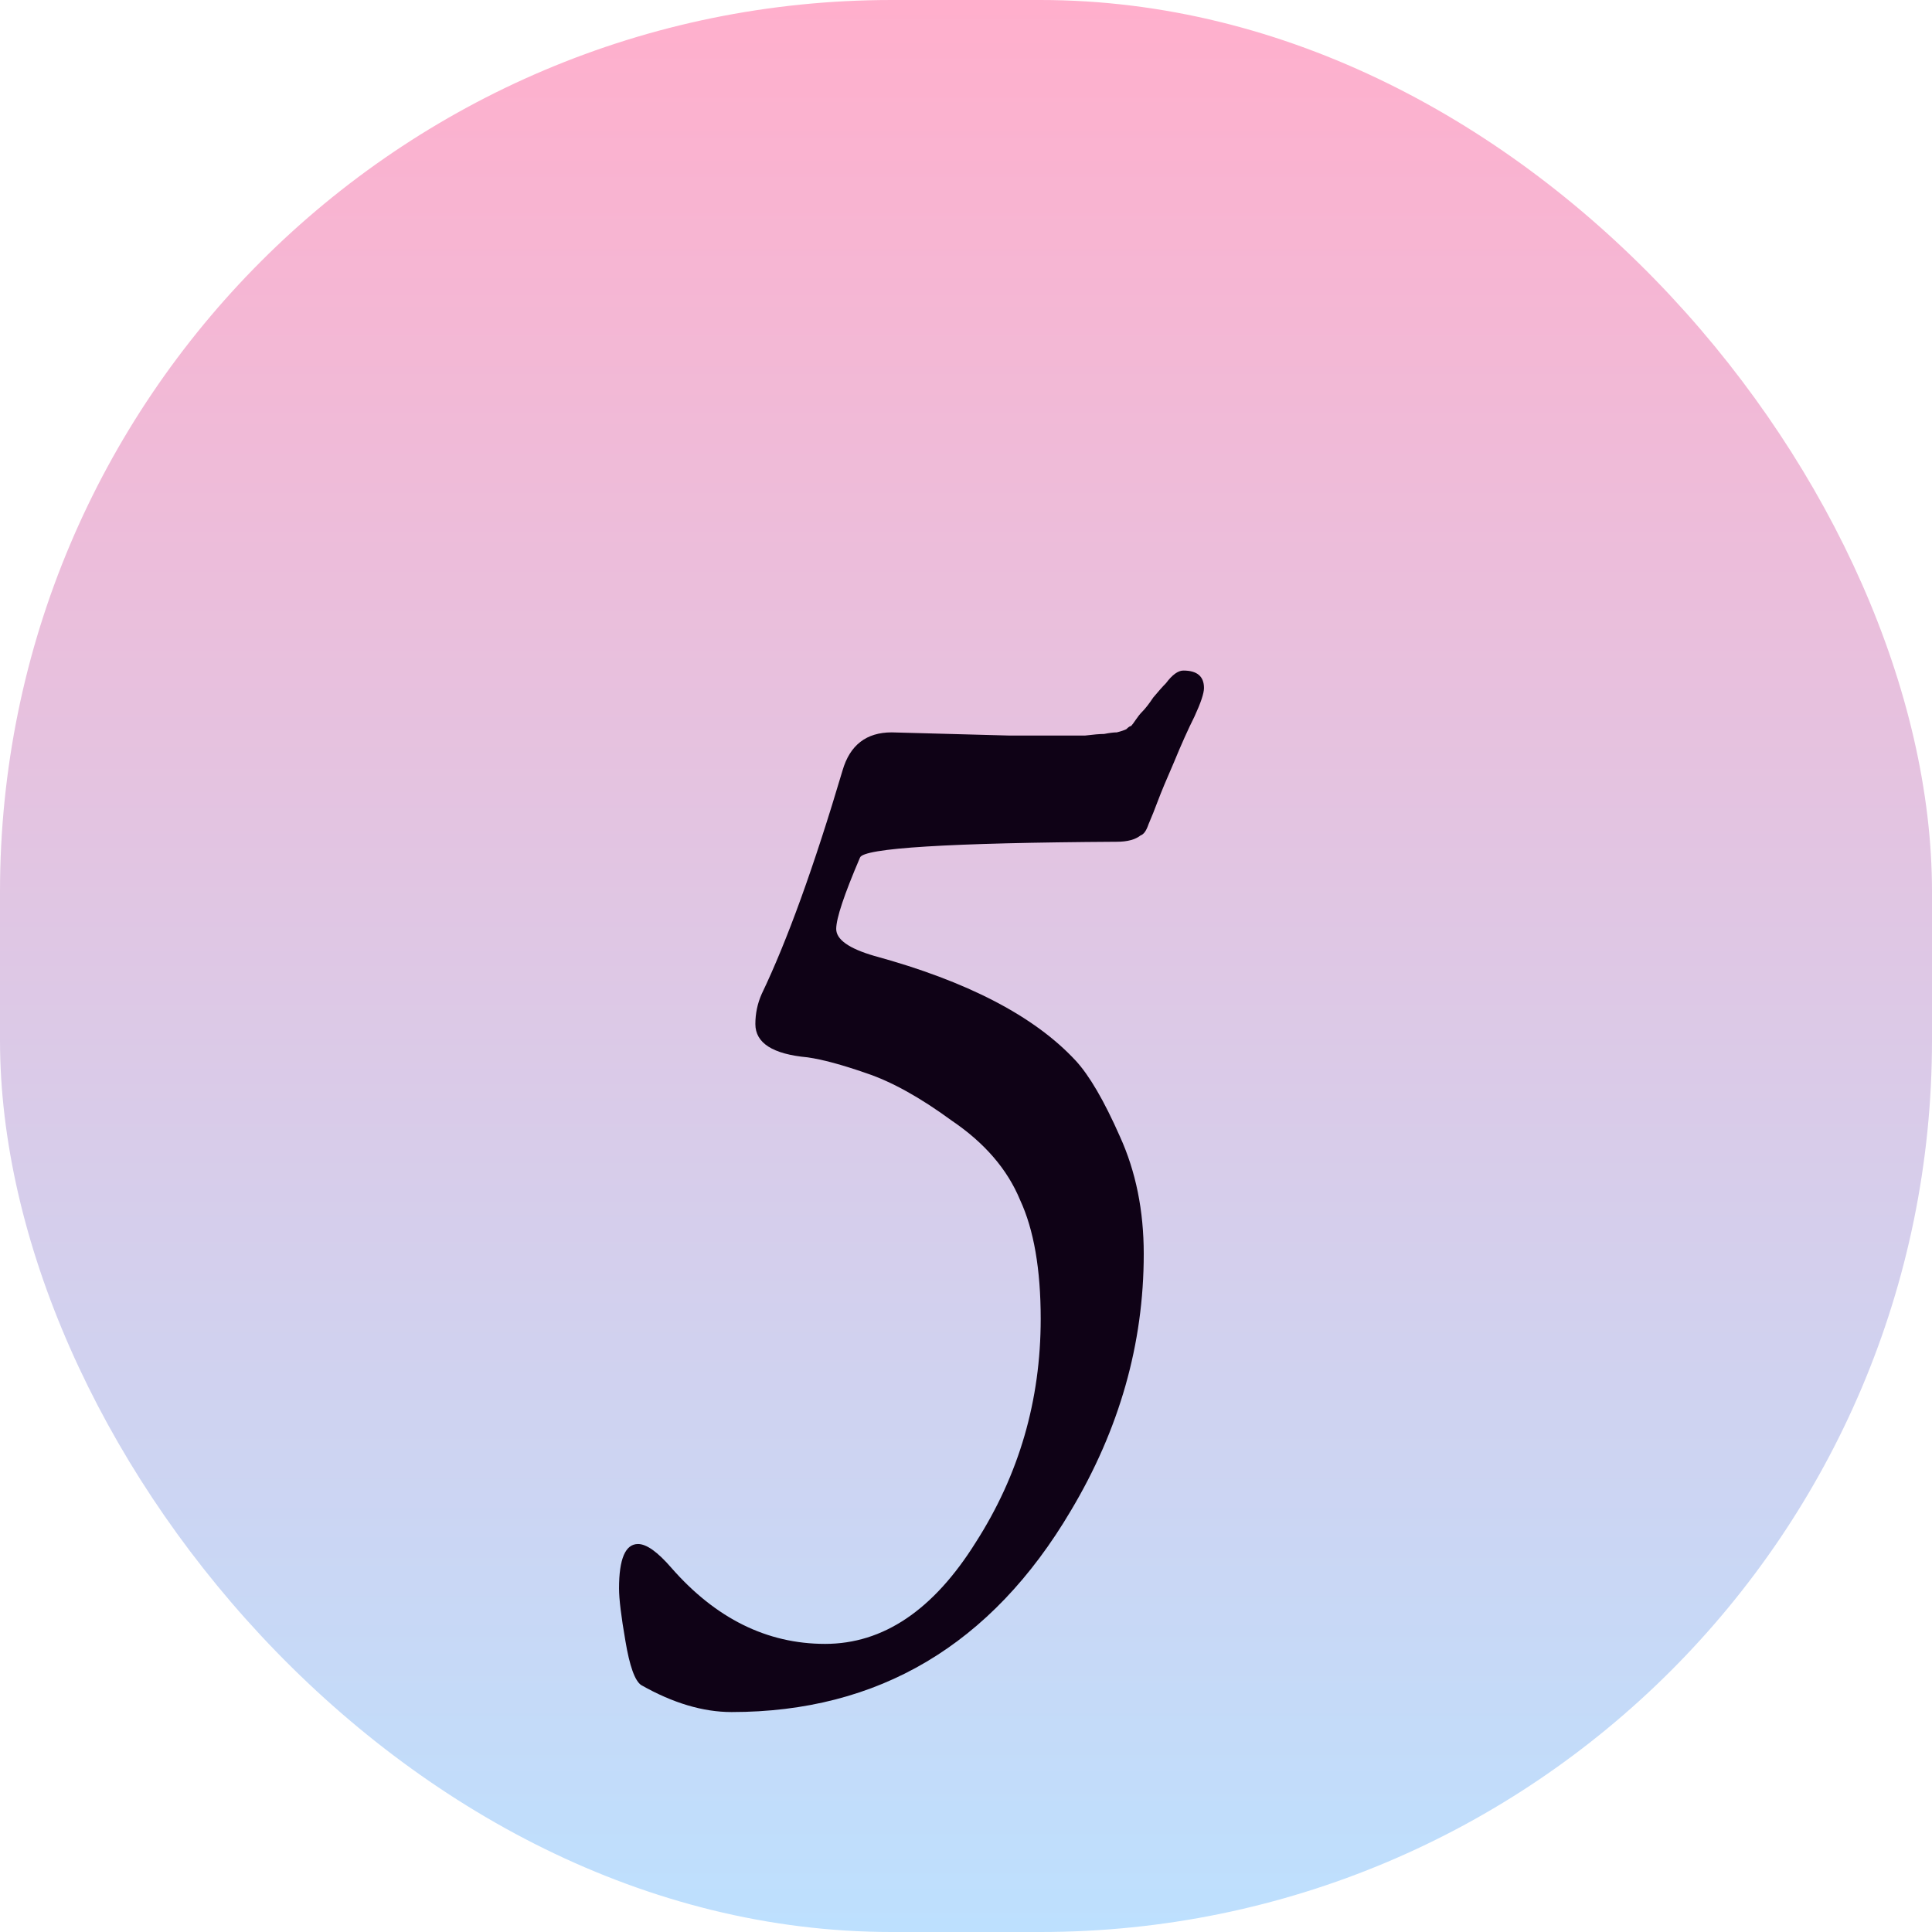<svg xmlns="http://www.w3.org/2000/svg" width="39" height="39" viewBox="0 0 39 39" fill="none"><rect width="39" height="39" rx="18" fill="url(#paint0_linear_5_797)"></rect><path d="M18 14.784L20.368 14.848C20.688 14.848 20.976 14.848 21.232 14.848C21.509 14.848 21.733 14.848 21.904 14.848C22.075 14.827 22.203 14.816 22.288 14.816C22.395 14.795 22.48 14.784 22.544 14.784C22.629 14.763 22.693 14.741 22.736 14.72C22.779 14.677 22.811 14.656 22.832 14.656C22.853 14.635 22.885 14.592 22.928 14.528C22.971 14.464 23.013 14.411 23.056 14.368C23.12 14.304 23.195 14.208 23.28 14.08C23.387 13.952 23.472 13.856 23.536 13.792C23.664 13.621 23.781 13.536 23.888 13.536C24.165 13.536 24.304 13.653 24.304 13.888C24.304 13.995 24.24 14.187 24.112 14.464C23.984 14.72 23.845 15.029 23.696 15.392C23.547 15.733 23.44 15.989 23.376 16.16C23.312 16.331 23.248 16.491 23.184 16.64C23.141 16.768 23.088 16.843 23.024 16.864C22.917 16.949 22.757 16.992 22.544 16.992C19.152 17.013 17.424 17.12 17.36 17.312C17.04 18.059 16.88 18.539 16.88 18.752C16.88 18.965 17.136 19.147 17.648 19.296C19.525 19.808 20.88 20.512 21.712 21.408C21.989 21.707 22.288 22.219 22.608 22.944C22.928 23.648 23.088 24.437 23.088 25.312C23.088 27.125 22.597 28.853 21.616 30.496C20.016 33.205 17.733 34.56 14.768 34.56C14.192 34.56 13.584 34.379 12.944 34.016C12.816 33.931 12.709 33.632 12.624 33.12C12.539 32.629 12.496 32.277 12.496 32.064C12.496 31.467 12.624 31.168 12.88 31.168C13.051 31.168 13.275 31.328 13.552 31.648C14.448 32.672 15.483 33.184 16.656 33.184C17.829 33.184 18.843 32.501 19.696 31.136C20.571 29.771 21.008 28.267 21.008 26.624C21.008 25.621 20.869 24.821 20.592 24.224C20.336 23.605 19.877 23.072 19.216 22.624C18.576 22.155 18 21.835 17.488 21.664C16.997 21.493 16.603 21.387 16.304 21.344C15.6 21.28 15.248 21.056 15.248 20.672C15.248 20.459 15.291 20.256 15.376 20.064C15.888 18.997 16.432 17.493 17.008 15.552C17.157 15.04 17.488 14.784 18 14.784Z" fill="#0F0216"></path><defs><linearGradient id="paint0_linear_5_797" x1="19.5" y1="0" x2="19.5" y2="39" gradientUnits="userSpaceOnUse"><stop stop-color="#FFAFCC"></stop><stop offset="1" stop-color="#BDE0FE"></stop></linearGradient></defs></svg>